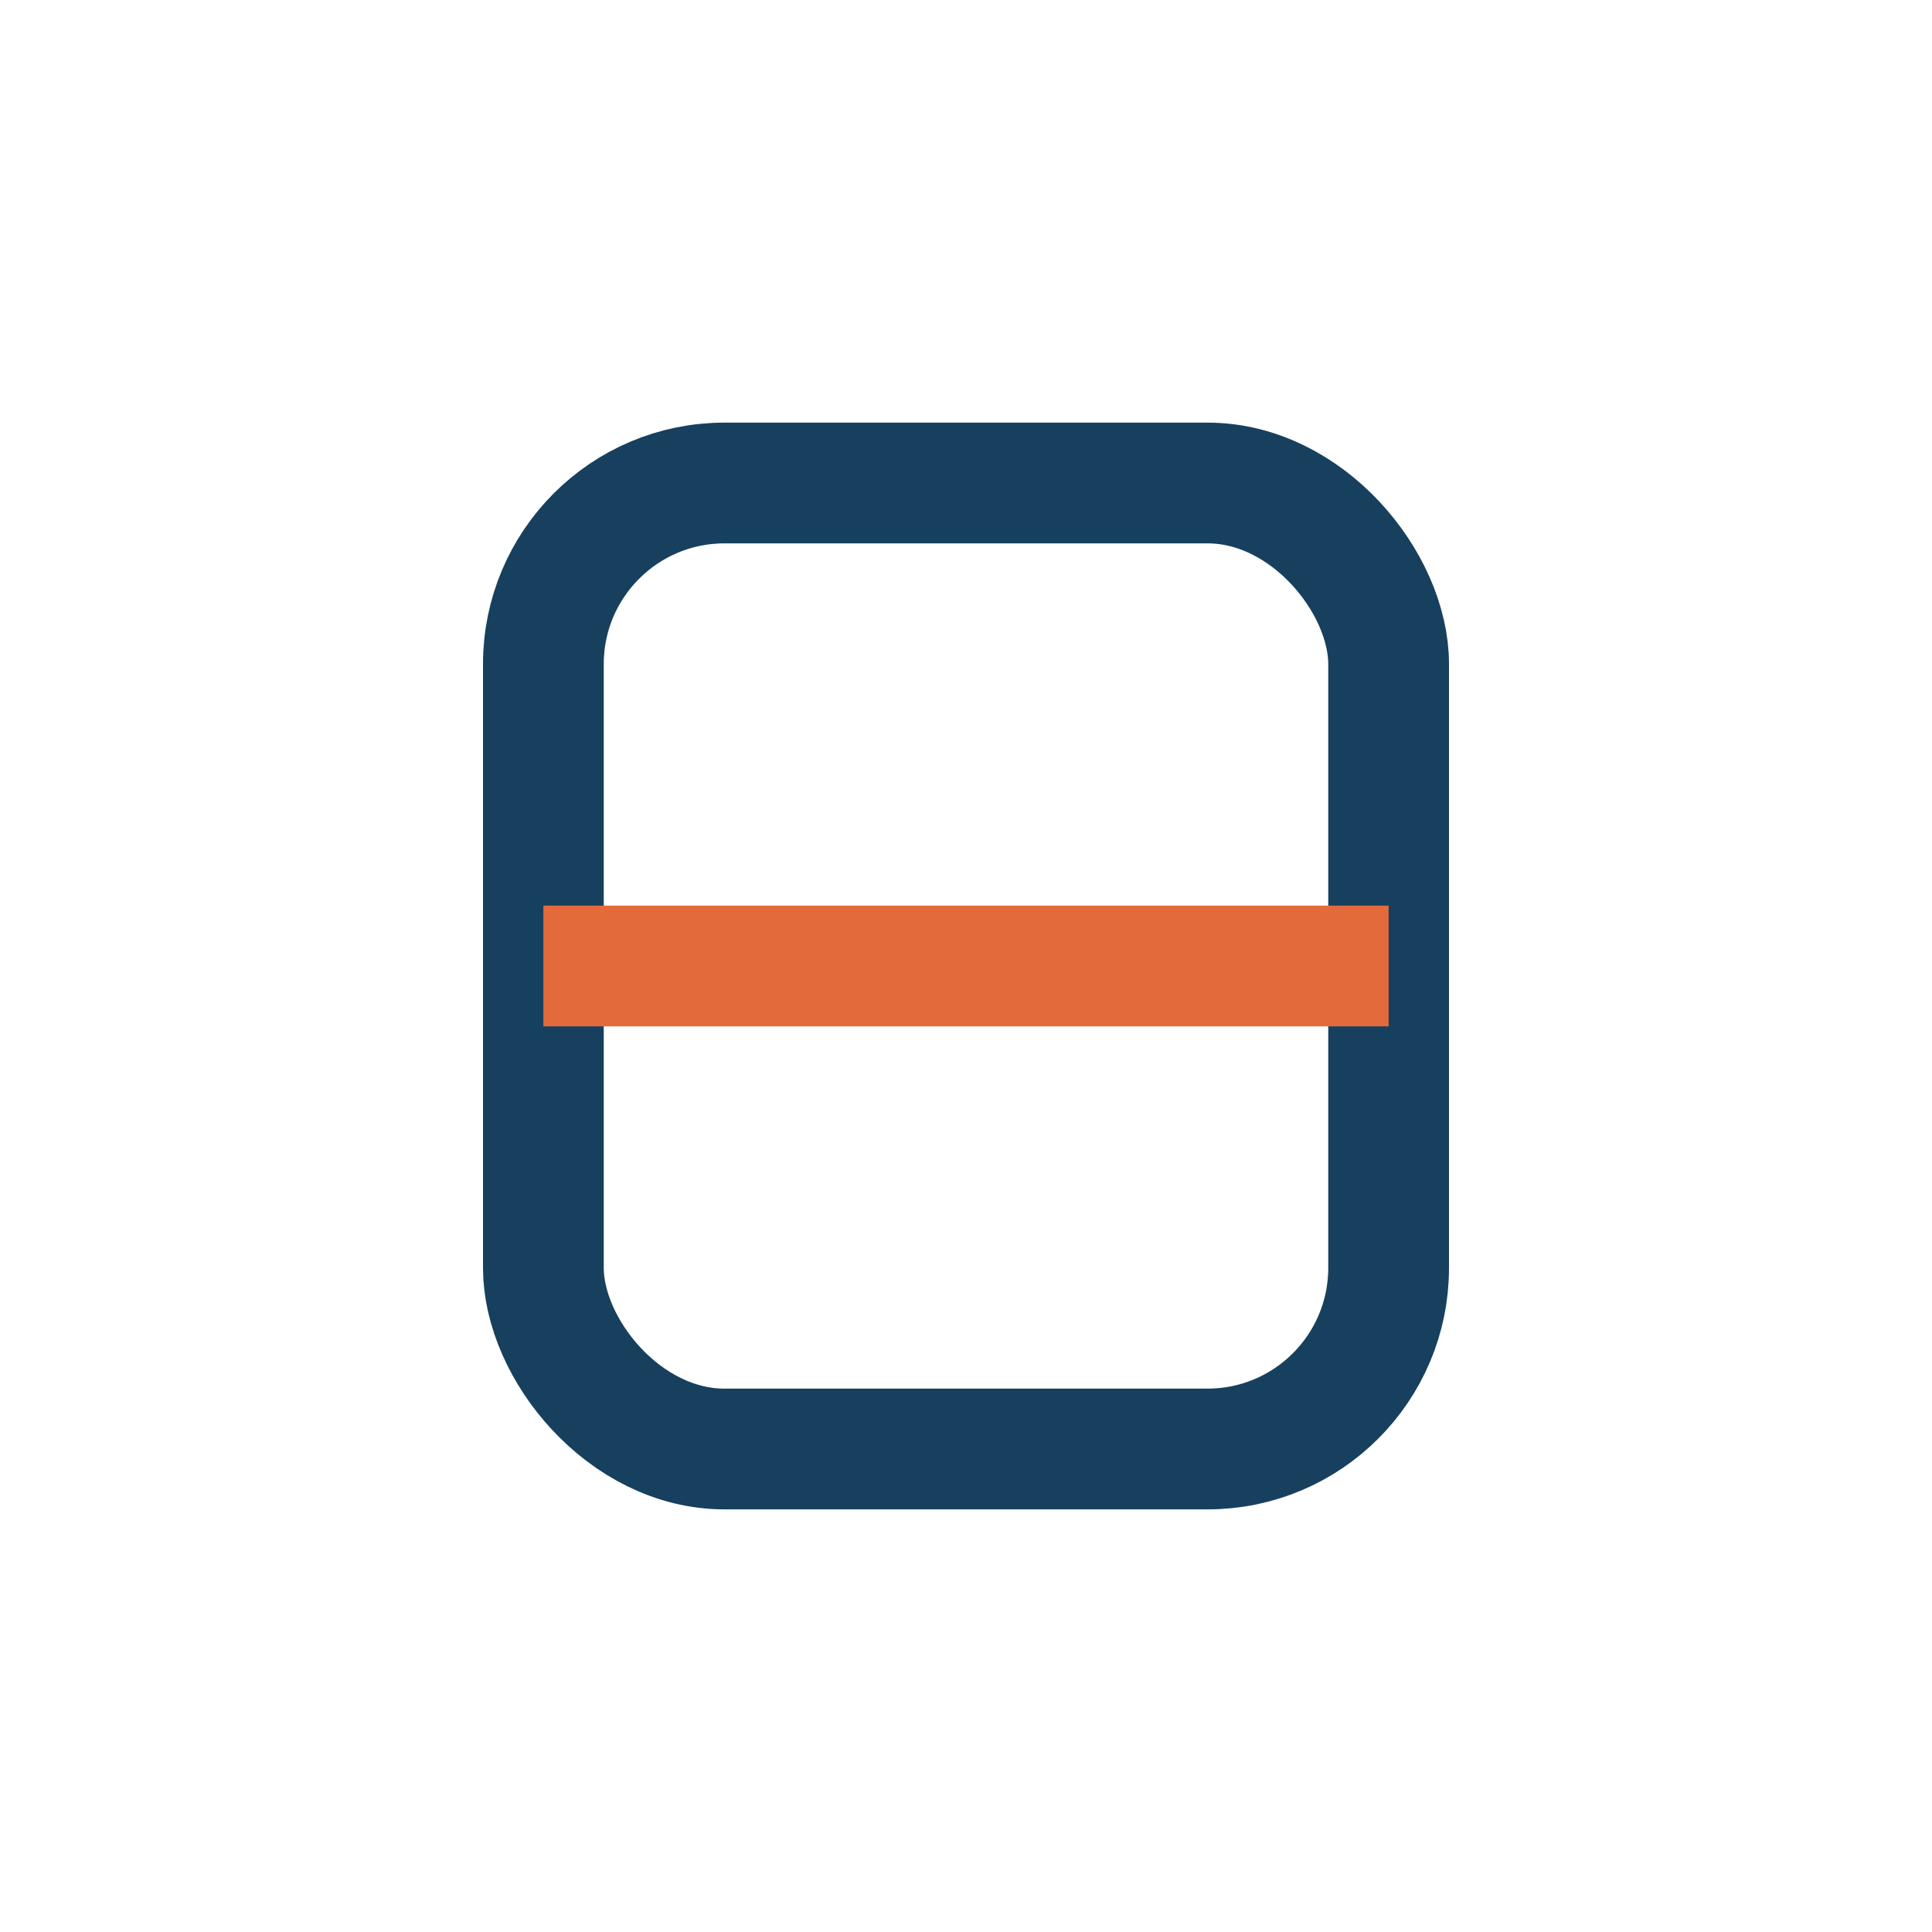<?xml version="1.0" encoding="UTF-8"?>
<svg xmlns="http://www.w3.org/2000/svg" width="32" height="32" viewBox="0 0 32 32"><rect x="9" y="8" width="14" height="16" rx="3" fill="none" stroke="#17405E" stroke-width="2"/><path d="M9 16h14" stroke="#E36B3B" stroke-width="2"/></svg>